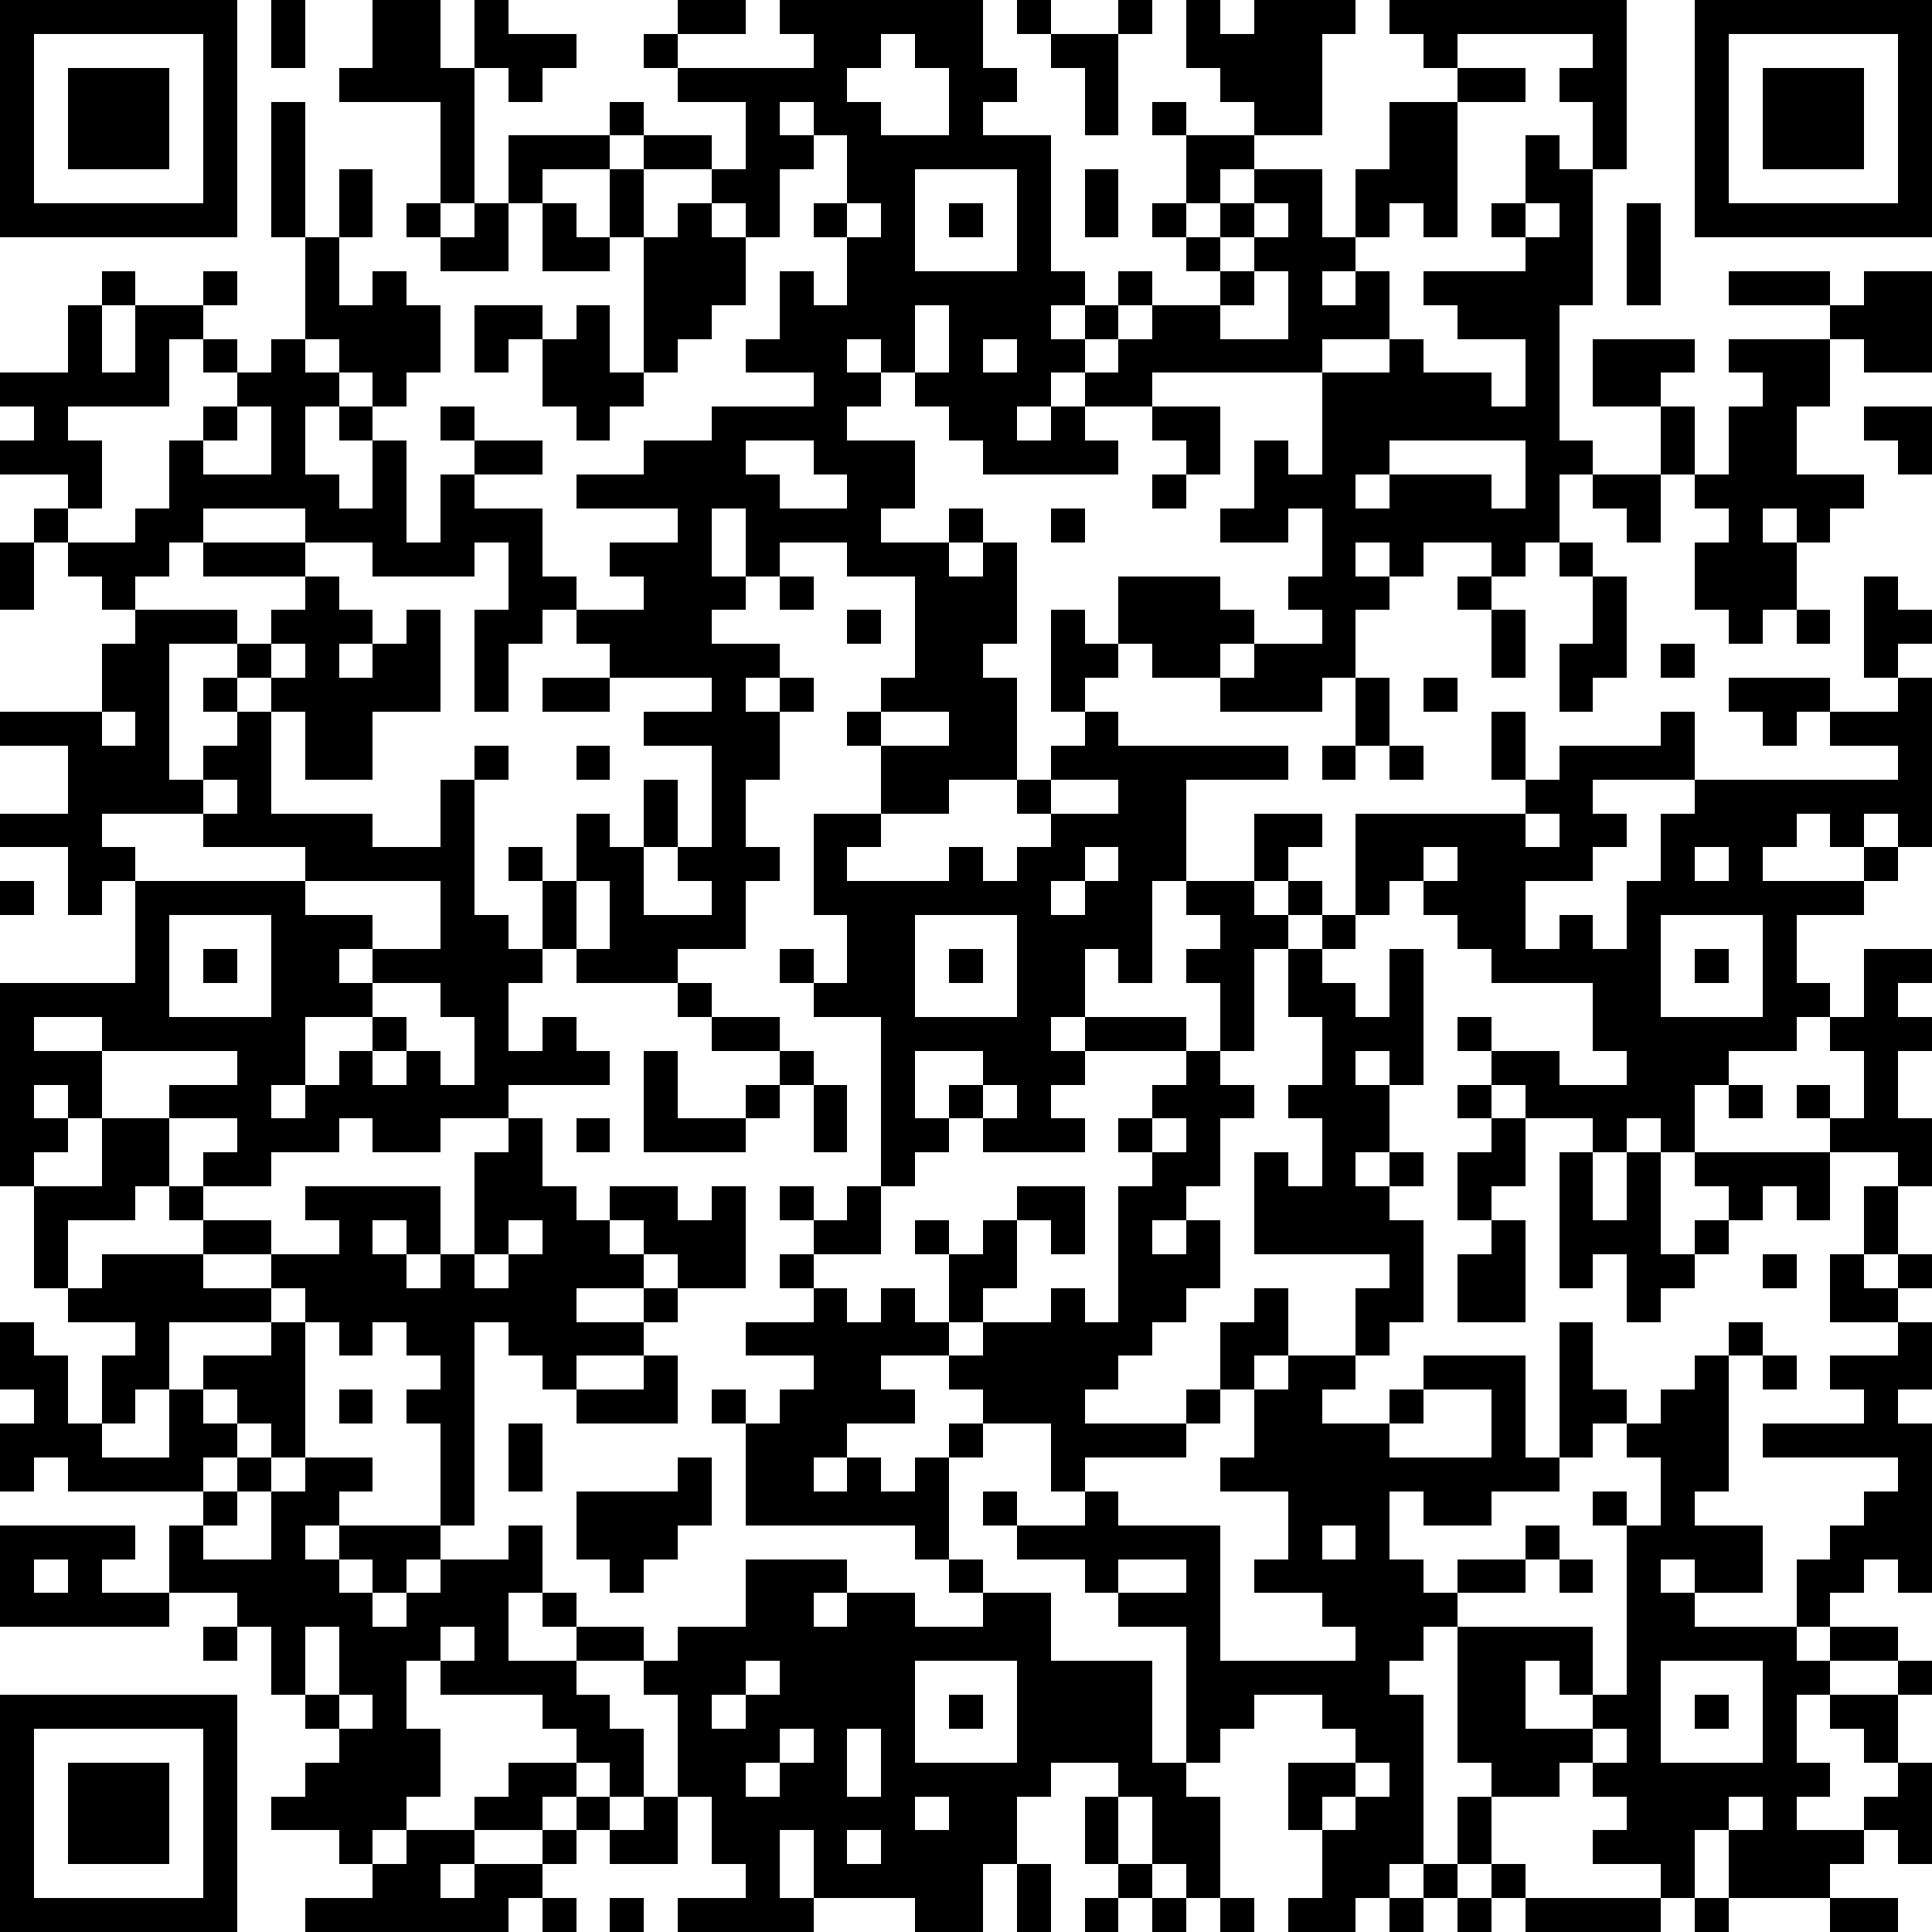 <?xml version="1.0" standalone="yes"?><svg version="1.1" xmlns="http://www.w3.org/2000/svg" xmlns:xlink="http://www.w3.org/1999/xlink" xmlns:ev="http://www.w3.org/2001/xml-events" width="228" height="228" shape-rendering="crispEdges"><path d="M0 0h7v7h-7zM8 0h1v2h-1zM11 0h2v2h1v-2h1v1h2v1h-1v1h-1v-1h-1v4h-1v-3h-3v-1h1zM20 0h2v1h-2zM23 0h6v2h1v1h-1v1h2v4h1v1h-1v1h1v-1h1v-1h1v1h-1v1h-1v1h-1v1h-1v1h1v-1h1v-1h1v-1h1v-1h2v-1h-1v-1h-1v-1h1v-2h-1v-1h1v1h2v-1h-1v-1h-1v-2h1v1h1v-1h3v1h-1v3h-2v1h-1v1h-1v1h1v-1h1v-1h2v2h1v-2h1v-2h2v-1h-1v-1h-1v-1h7v5h-1v-2h-1v-1h1v-1h-4v1h2v1h-2v4h-1v-1h-1v1h-1v1h-1v1h1v-1h1v2h-2v1h-5v1h-2v1h1v1h-4v-1h-1v-1h-1v-1h-1v-1h-1v1h1v1h-1v1h2v2h-1v1h2v-1h1v1h-1v1h1v-1h1v3h-1v1h1v3h-2v1h-2v-2h-1v-1h1v-1h1v-3h-2v-1h-2v1h-1v-2h-1v2h1v1h-1v1h2v1h-1v1h1v-1h1v1h-1v2h-1v2h1v1h-1v2h-2v1h-3v-1h-1v-2h-1v-1h1v1h1v-2h1v1h1v-2h1v2h-1v2h2v-1h-1v-1h1v-3h-2v-1h2v-1h-3v-1h-1v-1h-1v1h-1v2h-1v-3h1v-2h-1v1h-3v-1h-2v-1h-3v1h-1v1h-1v1h-1v-1h-1v-1h-1v-1h1v-1h-2v-1h1v-1h-1v-1h2v-2h1v-1h1v1h-1v2h1v-2h2v-1h1v1h-1v1h-1v2h-3v1h1v2h-1v1h2v-1h1v-2h1v-1h1v-1h-1v-1h1v1h1v-1h1v-3h-1v-4h1v4h1v-2h1v2h-1v2h1v-1h1v1h1v2h-1v1h-1v-1h-1v-1h-1v1h1v1h-1v2h1v1h1v-2h-1v-1h1v1h1v3h1v-2h1v-1h-1v-1h1v1h2v1h-2v1h2v2h1v1h2v-1h-1v-1h2v-1h-3v-1h2v-1h2v-1h3v-1h-2v-1h1v-2h1v1h1v-2h-1v-1h1v-2h-1v-1h-1v1h1v1h-1v2h-1v-1h-1v-1h-2v-1h-1v-1h1v1h2v1h1v-2h-2v-1h-1v-1h1v1h4v-1h-1zM30 0h1v1h-1zM33 0h1v1h-1zM50 0h7v7h-7zM1 1v5h5v-5zM26 1v1h-1v1h1v1h2v-2h-1v-1zM31 1h2v3h-1v-2h-1zM51 1v5h5v-5zM2 2h3v3h-3zM52 2h3v3h-3zM15 4h3v1h-2v1h-1zM45 4h1v1h1v4h-1v4h1v1h-1v2h-1v1h-1v-1h-2v1h-1v-1h-1v1h1v1h-1v2h-1v1h-3v-1h-2v-1h-1v-2h3v1h1v1h-1v1h1v-1h2v-1h-1v-1h1v-2h-1v1h-2v-1h1v-2h1v1h1v-3h2v-1h1v1h2v1h1v-2h-2v-1h-1v-1h3v-1h-1v-1h1zM18 5h1v2h-1zM27 5v3h3v-3zM32 5h1v2h-1zM12 6h1v1h-1zM14 6h1v2h-2v-1h1zM16 6h1v1h1v1h-2zM20 6h1v1h1v2h-1v1h-1v1h-1v-4h1zM25 6v1h1v-1zM28 6h1v1h-1zM37 6v1h-1v1h1v-1h1v-1zM45 6v1h1v-1zM48 6h1v3h-1zM37 8v1h-1v1h2v-2zM51 8h3v1h-3zM55 8h2v3h-2v-1h-1v-1h1zM14 9h2v1h-1v1h-1zM17 9h1v2h1v1h-1v1h-1v-1h-1v-2h1zM27 9v2h1v-2zM29 10v1h1v-1zM47 10h3v1h-1v1h-2zM51 10h3v2h-1v2h2v1h-1v1h-1v-1h-1v1h1v2h-1v1h-1v-1h-1v-2h1v-1h-1v-1h-1v-2h1v2h1v-2h1v-1h-1zM7 12v1h-1v1h2v-2zM34 12h2v2h-1v-1h-1zM55 12h2v2h-1v-1h-1zM22 13v1h1v1h2v-1h-1v-1zM41 13v1h-1v1h1v-1h3v1h1v-2zM34 14h1v1h-1zM47 14h2v2h-1v-1h-1zM31 15h1v1h-1zM0 16h1v2h-1zM6 16h3v1h-3zM46 16h1v1h-1zM9 17h1v1h1v1h-1v1h1v-1h1v-1h1v3h-2v2h-2v-2h-1v-1h-1v-1h-2v4h1v-1h1v-1h-1v-1h1v1h1v3h3v1h2v-2h1v-1h1v1h-1v4h1v1h1v1h-1v2h1v-1h1v1h1v1h-3v1h-2v1h-2v-1h-1v1h-2v1h-2v-1h1v-1h-2v-1h2v-1h-4v-1h-2v1h2v2h-1v-1h-1v1h1v1h-1v1h-1v-6h4v-3h-1v1h-1v-2h-2v-1h2v-2h-2v-1h3v-2h1v-1h3v1h1v-1h1zM23 17h1v1h-1zM43 17h1v1h-1zM47 17h1v3h-1v1h-1v-2h1zM55 17h1v1h1v1h-1v1h-1zM25 18h1v1h-1zM31 18h1v1h1v1h-1v1h-1zM44 18h1v2h-1zM53 18h1v1h-1zM8 19v1h1v-1zM49 19h1v1h-1zM16 20h2v1h-2zM40 20h1v2h-1zM42 20h1v1h-1zM51 20h3v1h-1v1h-1v-1h-1zM56 20h1v5h-1v-1h-1v1h-1v-1h-1v1h-1v1h3v-1h1v1h-1v1h-2v2h1v1h-1v1h-2v1h-1v2h-1v-1h-1v1h-1v-1h-2v-1h-1v-1h-1v-1h1v1h2v1h2v-1h-1v-2h-3v-1h-1v-1h-1v-1h-1v1h-1v-3h5v-1h-1v-2h1v2h1v-1h3v-1h1v2h-3v1h1v1h-1v1h-2v2h1v-1h1v1h1v-2h1v-2h1v-1h6v-1h-2v-1h2zM3 21v1h1v-1zM26 21v1h2v-1zM32 21h1v1h5v1h-3v3h-1v3h-1v-1h-1v2h-1v1h1v-1h3v1h-3v1h-1v1h1v1h-3v-1h-1v-1h1v-1h-2v2h1v1h-1v1h-1v-5h-2v-1h-1v-1h1v1h1v-2h-1v-3h2v1h-1v1h3v-1h1v1h1v-1h1v-1h-1v-1h1v-1h1zM17 22h1v1h-1zM39 22h1v1h-1zM41 22h1v1h-1zM6 23v1h-3v1h1v1h5v-1h-3v-1h1v-1zM31 23v1h2v-1zM37 24h2v1h-1v1h-1zM45 24v1h1v-1zM32 25v1h-1v1h1v-1h1v-1zM42 25v1h1v-1zM50 25v1h1v-1zM0 26h1v1h-1zM9 26v1h2v1h-1v1h1v-1h2v-2zM17 26v2h1v-2zM35 26h2v1h1v-1h1v1h-1v1h-1v3h-1v-2h-1v-1h1v-1h-1zM5 27v3h3v-3zM27 27v3h3v-3zM39 27h1v1h-1zM49 27v3h3v-3zM6 28h1v1h-1zM28 28h1v1h-1zM38 28h1v1h1v1h1v-2h1v4h-1v-1h-1v1h1v2h-1v1h1v-1h1v1h-1v1h1v3h-1v1h-1v-2h1v-1h-4v-3h1v1h1v-2h-1v-1h1v-2h-1zM50 28h1v1h-1zM55 28h2v1h-1v1h1v1h-1v2h1v2h-1v-1h-2v-1h-1v-1h1v1h1v-2h-1v-1h1zM11 29v1h-2v2h-1v1h1v-1h1v-1h1v-1h1v1h-1v1h1v-1h1v1h1v-2h-1v-1zM20 29h1v1h-1zM21 30h2v1h-2zM19 31h1v2h2v-1h1v-1h1v1h-1v1h-1v1h-3zM35 31h1v1h1v1h-1v2h-1v1h-1v1h1v-1h1v2h-1v1h-1v1h-1v1h-1v1h3v-1h1v-2h1v-1h1v2h-1v1h-1v1h-1v1h-3v1h-1v-2h-2v-1h-1v-1h-2v1h1v1h-2v1h-1v1h1v-1h1v1h1v-1h1v-1h1v1h-1v3h-1v-1h-5v-3h-1v-1h1v1h1v-1h1v-1h-2v-1h2v-1h-1v-1h1v-1h-1v-1h1v1h1v-1h1v2h-2v1h1v1h1v-1h1v1h1v-2h-1v-1h1v1h1v-1h1v-1h2v2h-1v-1h-1v2h-1v1h-1v1h1v-1h2v-1h1v1h1v-4h1v-1h-1v-1h1v-1h1zM24 32h1v2h-1zM29 32v1h1v-1zM43 32h1v1h-1zM51 32h1v1h-1zM3 33h2v2h-1v1h-2v2h-1v-3h2zM15 33h1v2h1v1h1v-1h2v1h1v-1h1v3h-2v-1h-1v-1h-1v1h1v1h-2v1h2v-1h1v1h-1v1h-2v1h-1v-1h-1v-1h-1v6h-1v-3h-1v-1h1v-1h-1v-1h-1v1h-1v-1h-1v-1h-1v-1h-2v-1h-1v-1h1v1h2v1h2v-1h-1v-1h4v2h-1v-1h-1v1h1v1h1v-1h1v-3h1zM17 33h1v1h-1zM34 33v1h1v-1zM44 33h1v2h-1v1h-1v-2h1zM46 34h1v2h1v-2h1v3h1v-1h1v-1h-1v-1h4v2h-1v-1h-1v1h-1v1h-1v1h-1v1h-1v-2h-1v1h-1zM55 35h1v2h-1zM15 36v1h-1v1h1v-1h1v-1zM44 36h1v3h-2v-2h1zM3 37h3v1h2v1h-3v2h-1v1h-1v-2h1v-1h-2v-1h1zM52 37h1v1h-1zM54 37h1v1h1v-1h1v1h-1v1h-2zM0 39h1v1h1v2h1v1h2v-2h1v-1h2v-1h1v4h-1v-1h-1v-1h-1v1h1v1h-1v1h-4v-1h-1v1h-1v-2h1v-1h-1zM46 39h1v2h1v1h-1v1h-1zM51 39h1v1h-1zM56 39h1v2h-1v1h1v5h-1v-1h-1v1h-1v1h-1v-2h1v-1h1v-1h1v-1h-4v-1h3v-1h-1v-1h2zM19 40h1v2h-3v-1h2zM38 40h2v1h-1v1h2v-1h1v-1h3v3h1v1h-2v1h-2v-1h-1v2h1v1h1v-1h2v-1h1v1h-1v1h-2v1h-1v1h-1v1h1v5h-1v1h-1v1h-2v-1h1v-2h-1v-2h2v-1h-1v-1h-2v1h-1v1h-1v-4h-2v-1h-1v-1h-2v-1h-1v-1h1v1h2v-1h1v1h3v4h4v-1h-1v-1h-2v-1h1v-2h-2v-1h1v-2h1zM50 40h1v4h-1v1h2v2h-2v-1h-1v1h1v1h3v1h1v-1h2v1h-2v1h-1v2h1v1h-1v1h2v-1h1v-1h-1v-1h-1v-1h2v-1h1v1h-1v2h1v3h-1v-1h-1v1h-1v1h-3v-2h-1v2h-1v-1h-2v-1h1v-1h-1v-1h-1v1h-2v-1h-1v-4h4v2h-1v-1h-1v2h2v-1h1v-5h-1v-1h1v1h1v-2h-1v-1h1v-1h1zM52 40h1v1h-1zM10 41h1v1h-1zM42 41v1h-1v1h3v-2zM15 42h1v2h-1zM7 43h1v1h-1zM9 43h2v1h-1v1h-1v1h1v-1h3v1h-1v1h-1v-1h-1v1h1v1h1v-1h1v-1h2v-1h1v2h-1v2h2v-1h-1v-1h1v1h2v1h-2v1h1v1h1v2h-1v-1h-1v-1h-1v-1h-3v-1h-1v2h1v2h-1v1h-1v1h-1v-1h-2v-1h1v-1h1v-1h-1v-1h-1v-2h-1v-1h-2v-2h1v-1h1v1h-1v1h2v-2h1zM20 43h1v2h-1v1h-1v1h-1v-1h-1v-2h3zM0 45h4v1h-1v1h2v1h-5zM39 45v1h1v-1zM1 46v1h1v-1zM22 46h3v1h-1v1h1v-1h2v1h2v-1h-1v-1h1v1h2v2h3v3h1v1h1v3h-1v-1h-1v-2h-1v-1h-2v1h-1v2h-1v2h-2v-1h-3v-2h-1v2h1v1h-4v-1h2v-1h-1v-2h-1v-3h-1v-1h1v-1h2zM33 46v1h2v-1zM46 46h1v1h-1zM6 48h1v1h-1zM9 48v2h1v-2zM13 48v1h1v-1zM22 49v1h-1v1h1v-1h1v-1zM27 49v3h3v-3zM49 49v3h3v-3zM0 50h7v7h-7zM10 50v1h1v-1zM28 50h1v1h-1zM50 50h1v1h-1zM1 51v5h5v-5zM23 51v1h-1v1h1v-1h1v-1zM25 51v2h1v-2zM47 51v1h1v-1zM2 52h3v3h-3zM15 52h2v1h-1v1h-2v-1h1zM40 52v1h-1v1h1v-1h1v-1zM17 53h1v1h-1zM19 53h1v2h-2v-1h1zM27 53v1h1v-1zM32 53h1v2h-1zM43 53h1v2h-1zM51 53v1h1v-1zM12 54h2v1h-1v1h1v-1h2v-1h1v1h-1v1h-1v1h-6v-1h2v-1h1zM25 54v1h1v-1zM30 55h1v2h-1zM33 55h1v1h-1zM42 55h1v1h-1zM44 55h1v1h-1zM16 56h1v1h-1zM18 56h1v1h-1zM32 56h1v1h-1zM34 56h1v1h-1zM36 56h1v1h-1zM41 56h1v1h-1zM43 56h1v1h-1zM45 56h4v1h-4zM50 56h1v1h-1zM54 56h2v1h-2z" style="fill:#000" transform="translate(0,0) scale(4)"/></svg>